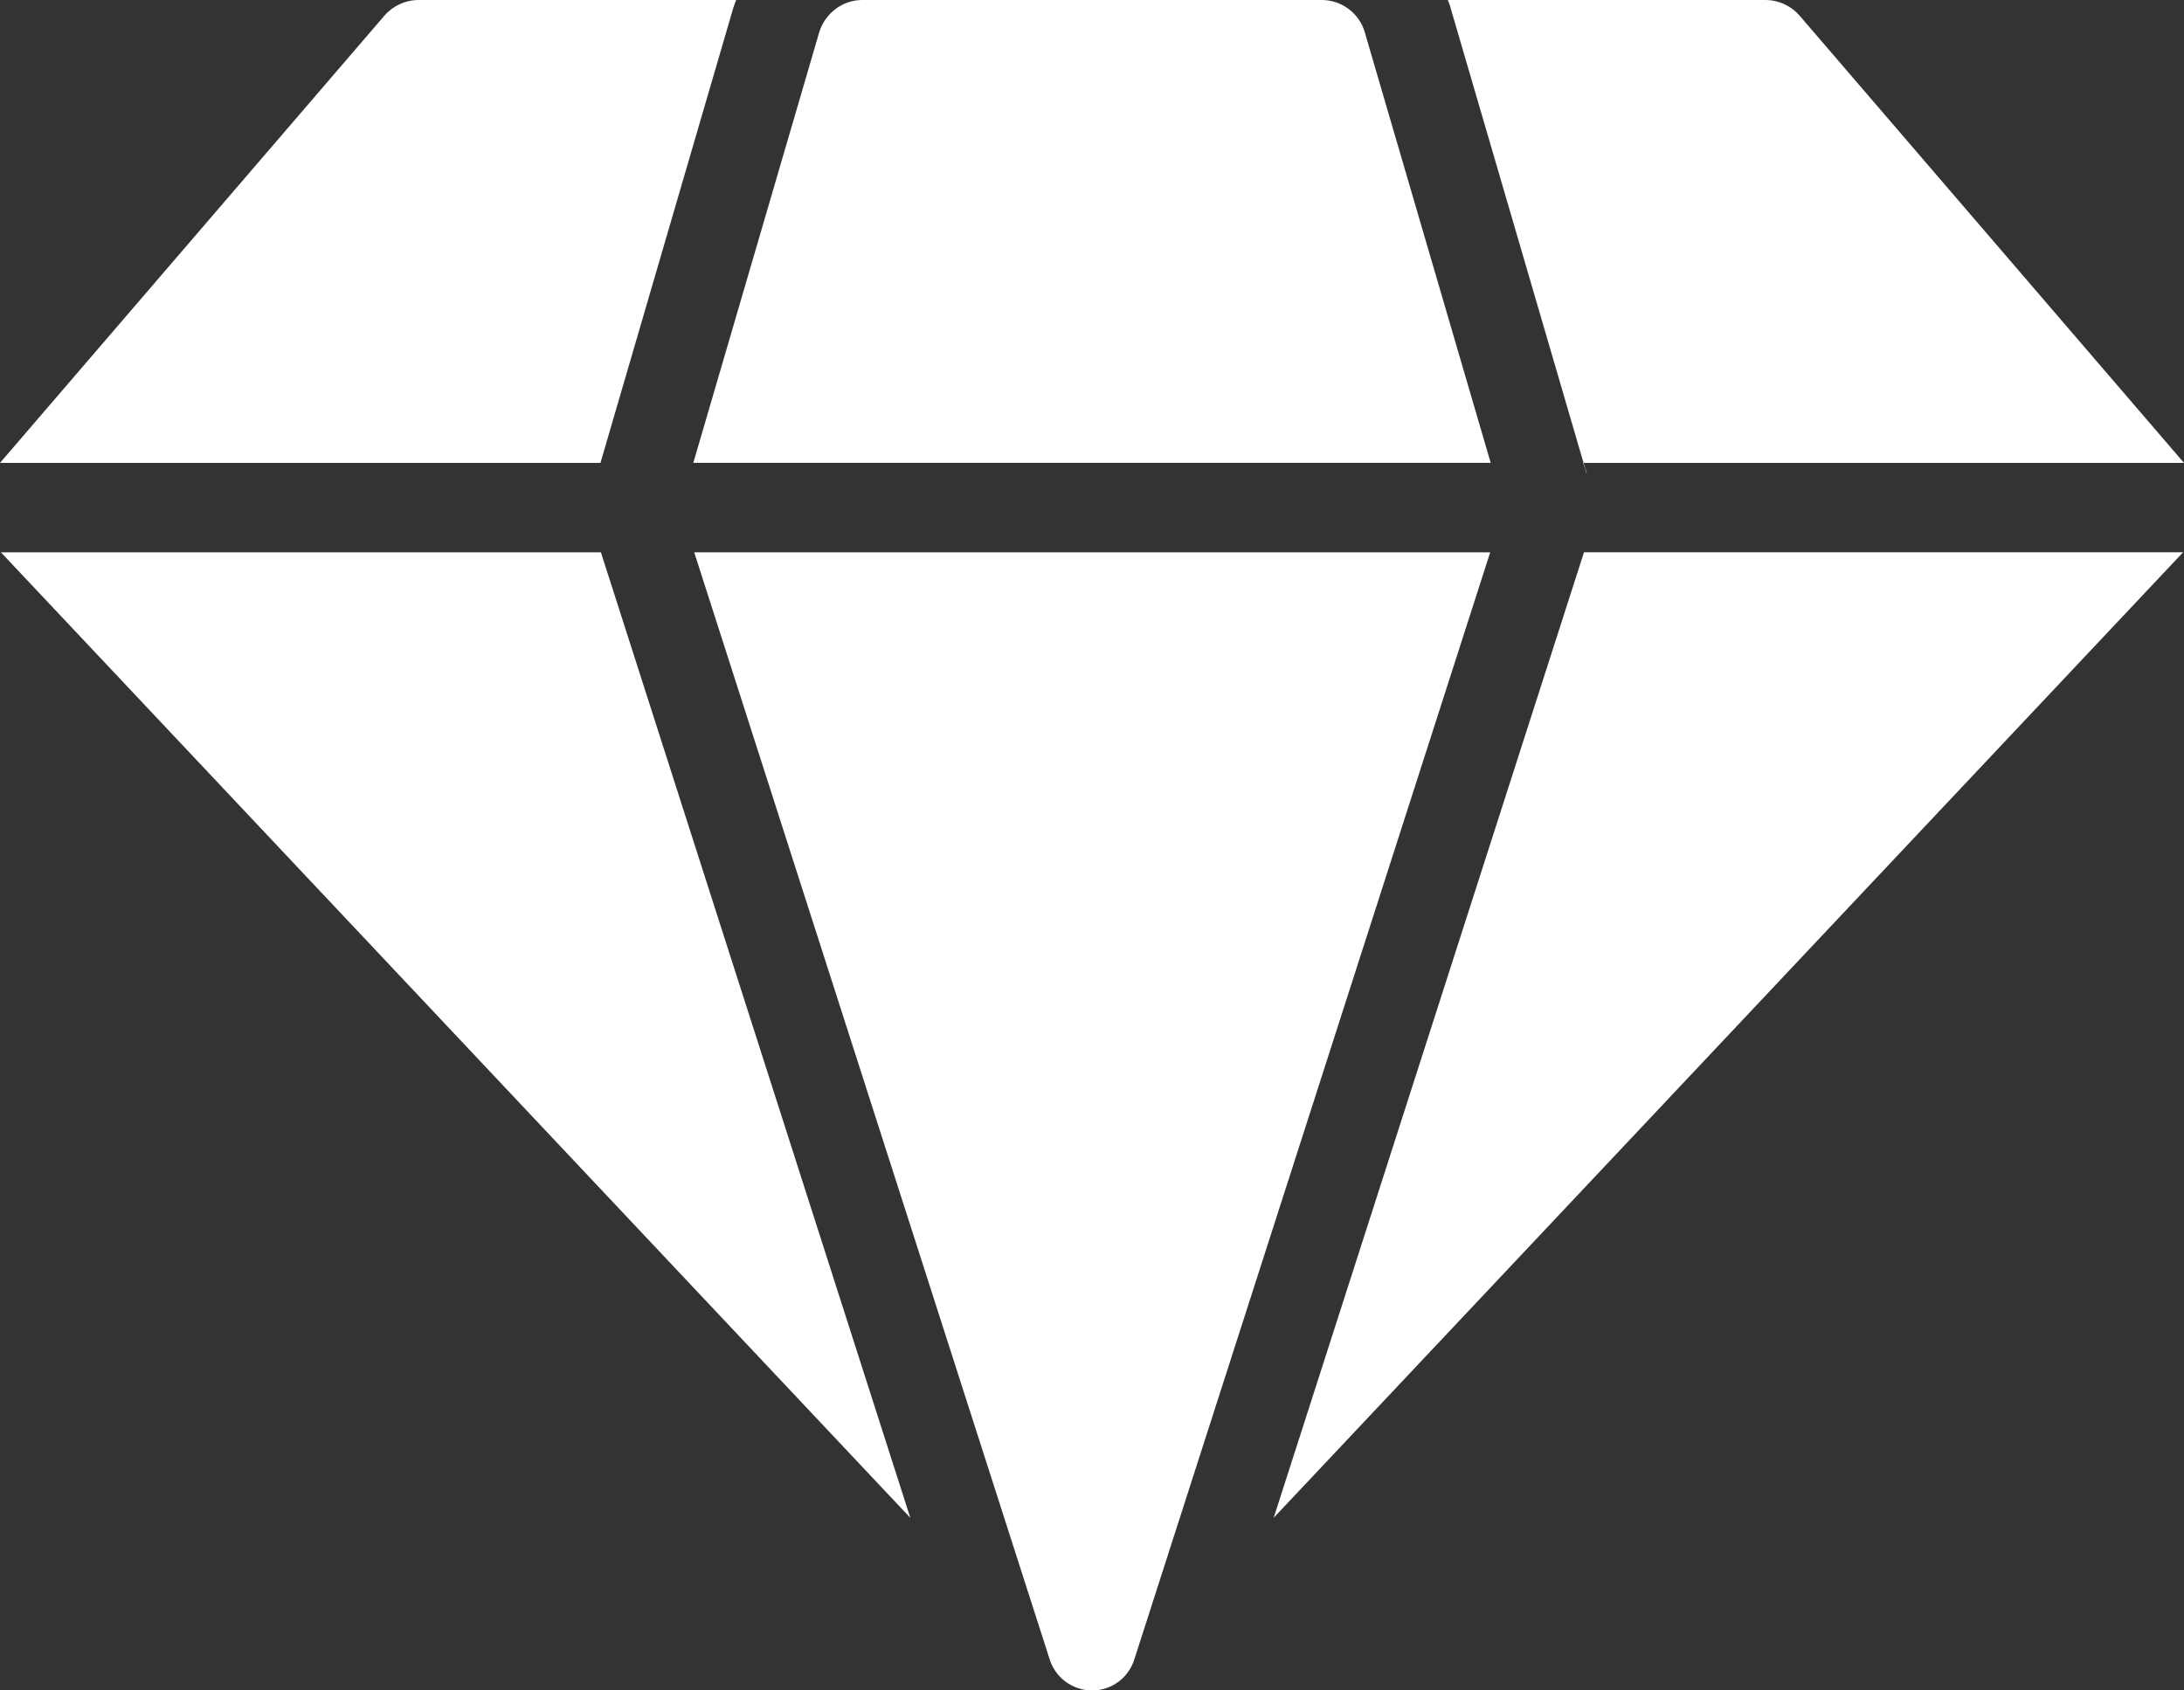<svg width="93" height="72" viewBox="0 0 93 72" fill="none" xmlns="http://www.w3.org/2000/svg">
<rect x="0" y="0" width="93" height="72" fill="#333333" stroke="none"/>
<path d="M54.237 64.646L92.962 23.523H67.45L54.237 64.646Z" fill="white"/>
<path d="M0.038 23.524L38.763 64.648L25.588 23.524H0.038Z" fill="white"/>
<path d="M29.561 23.524L44.694 70.667C44.941 71.466 45.683 72 46.5 72C47.337 72 48.059 71.466 48.306 70.667L63.457 23.524H29.561Z" fill="white"/>
<path d="M93 19.716H67.431L61.766 0.325C61.747 0.211 61.689 0.116 61.652 0.001H75.187C75.739 0.001 76.271 0.249 76.632 0.668L93 19.716Z" fill="white"/>
<path d="M31.234 0.306L25.569 19.716H0L16.368 0.668C16.73 0.249 17.262 0.001 17.813 0.001H31.348C31.31 0.096 31.272 0.192 31.235 0.306L31.234 0.306Z" fill="white"/>
<path d="M58.115 1.372L63.477 19.714H29.523L34.885 1.372C35.132 0.571 35.873 0 36.709 0H56.29C57.127 0 57.887 0.571 58.115 1.372H58.115Z" fill="white"/>
<path d="M67.564 20.191C67.564 20.134 67.545 20.076 67.526 20.019L67.431 19.714H67.412C67.469 19.867 67.526 20.038 67.564 20.191Z" fill="white"/>
</svg>

